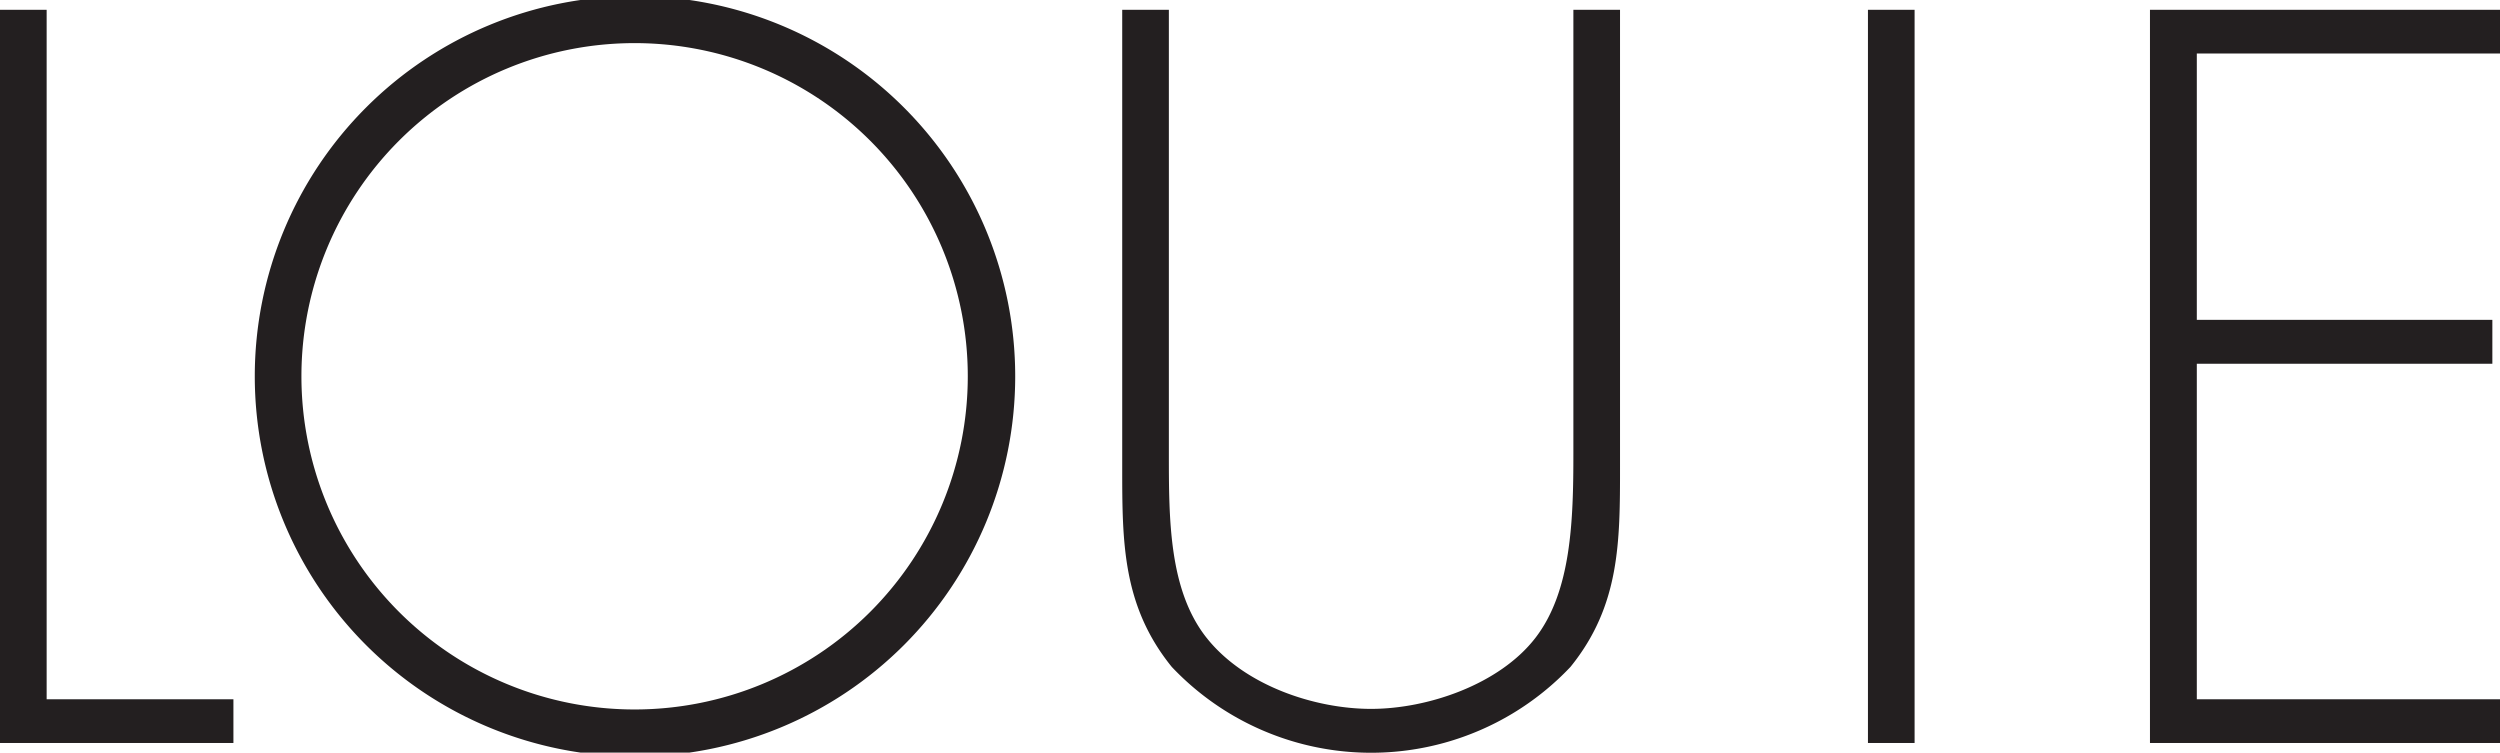 <svg xmlns="http://www.w3.org/2000/svg" viewBox="0 0 127.56 38.4"><defs><style>.cls-1{fill:#231f20;}</style></defs><g id="Camada_2" data-name="Camada 2"><g id="Layer_1" data-name="Layer 1"><polygon class="cls-1" points="2.38 35.68 11.91 35.68 11.91 37.91 0 37.91 0 0.5 2.38 0.5 2.38 35.68"/><path class="cls-1" d="M51.8,19.2a19.4,19.4,0,0,1-38.8,0,19.4,19.4,0,0,1,38.8,0m-36.42,0a17,17,0,0,0,34,0,17,17,0,0,0-34,0"/><path class="cls-1" d="M80.28.5h2.38V23.82c0,3.82,0,7.09-2.53,10.21a14,14,0,0,1-20.34,0c-2.53-3.12-2.53-6.39-2.53-10.21V.5h2.38V23.12c0,3.38,0,7,1.93,9.43s5.51,3.62,8.39,3.62,6.54-1.24,8.38-3.62,1.94-6,1.94-9.43Z"/><rect class="cls-1" x="95.31" y="0.5" width="2.38" height="37.41"/><polygon class="cls-1" points="112.09 2.73 112.09 16.32 127.17 16.32 127.17 18.56 112.09 18.56 112.09 35.68 127.56 35.68 127.56 37.91 109.7 37.91 109.7 0.5 127.56 0.5 127.56 2.73 112.09 2.73"/></g></g></svg>